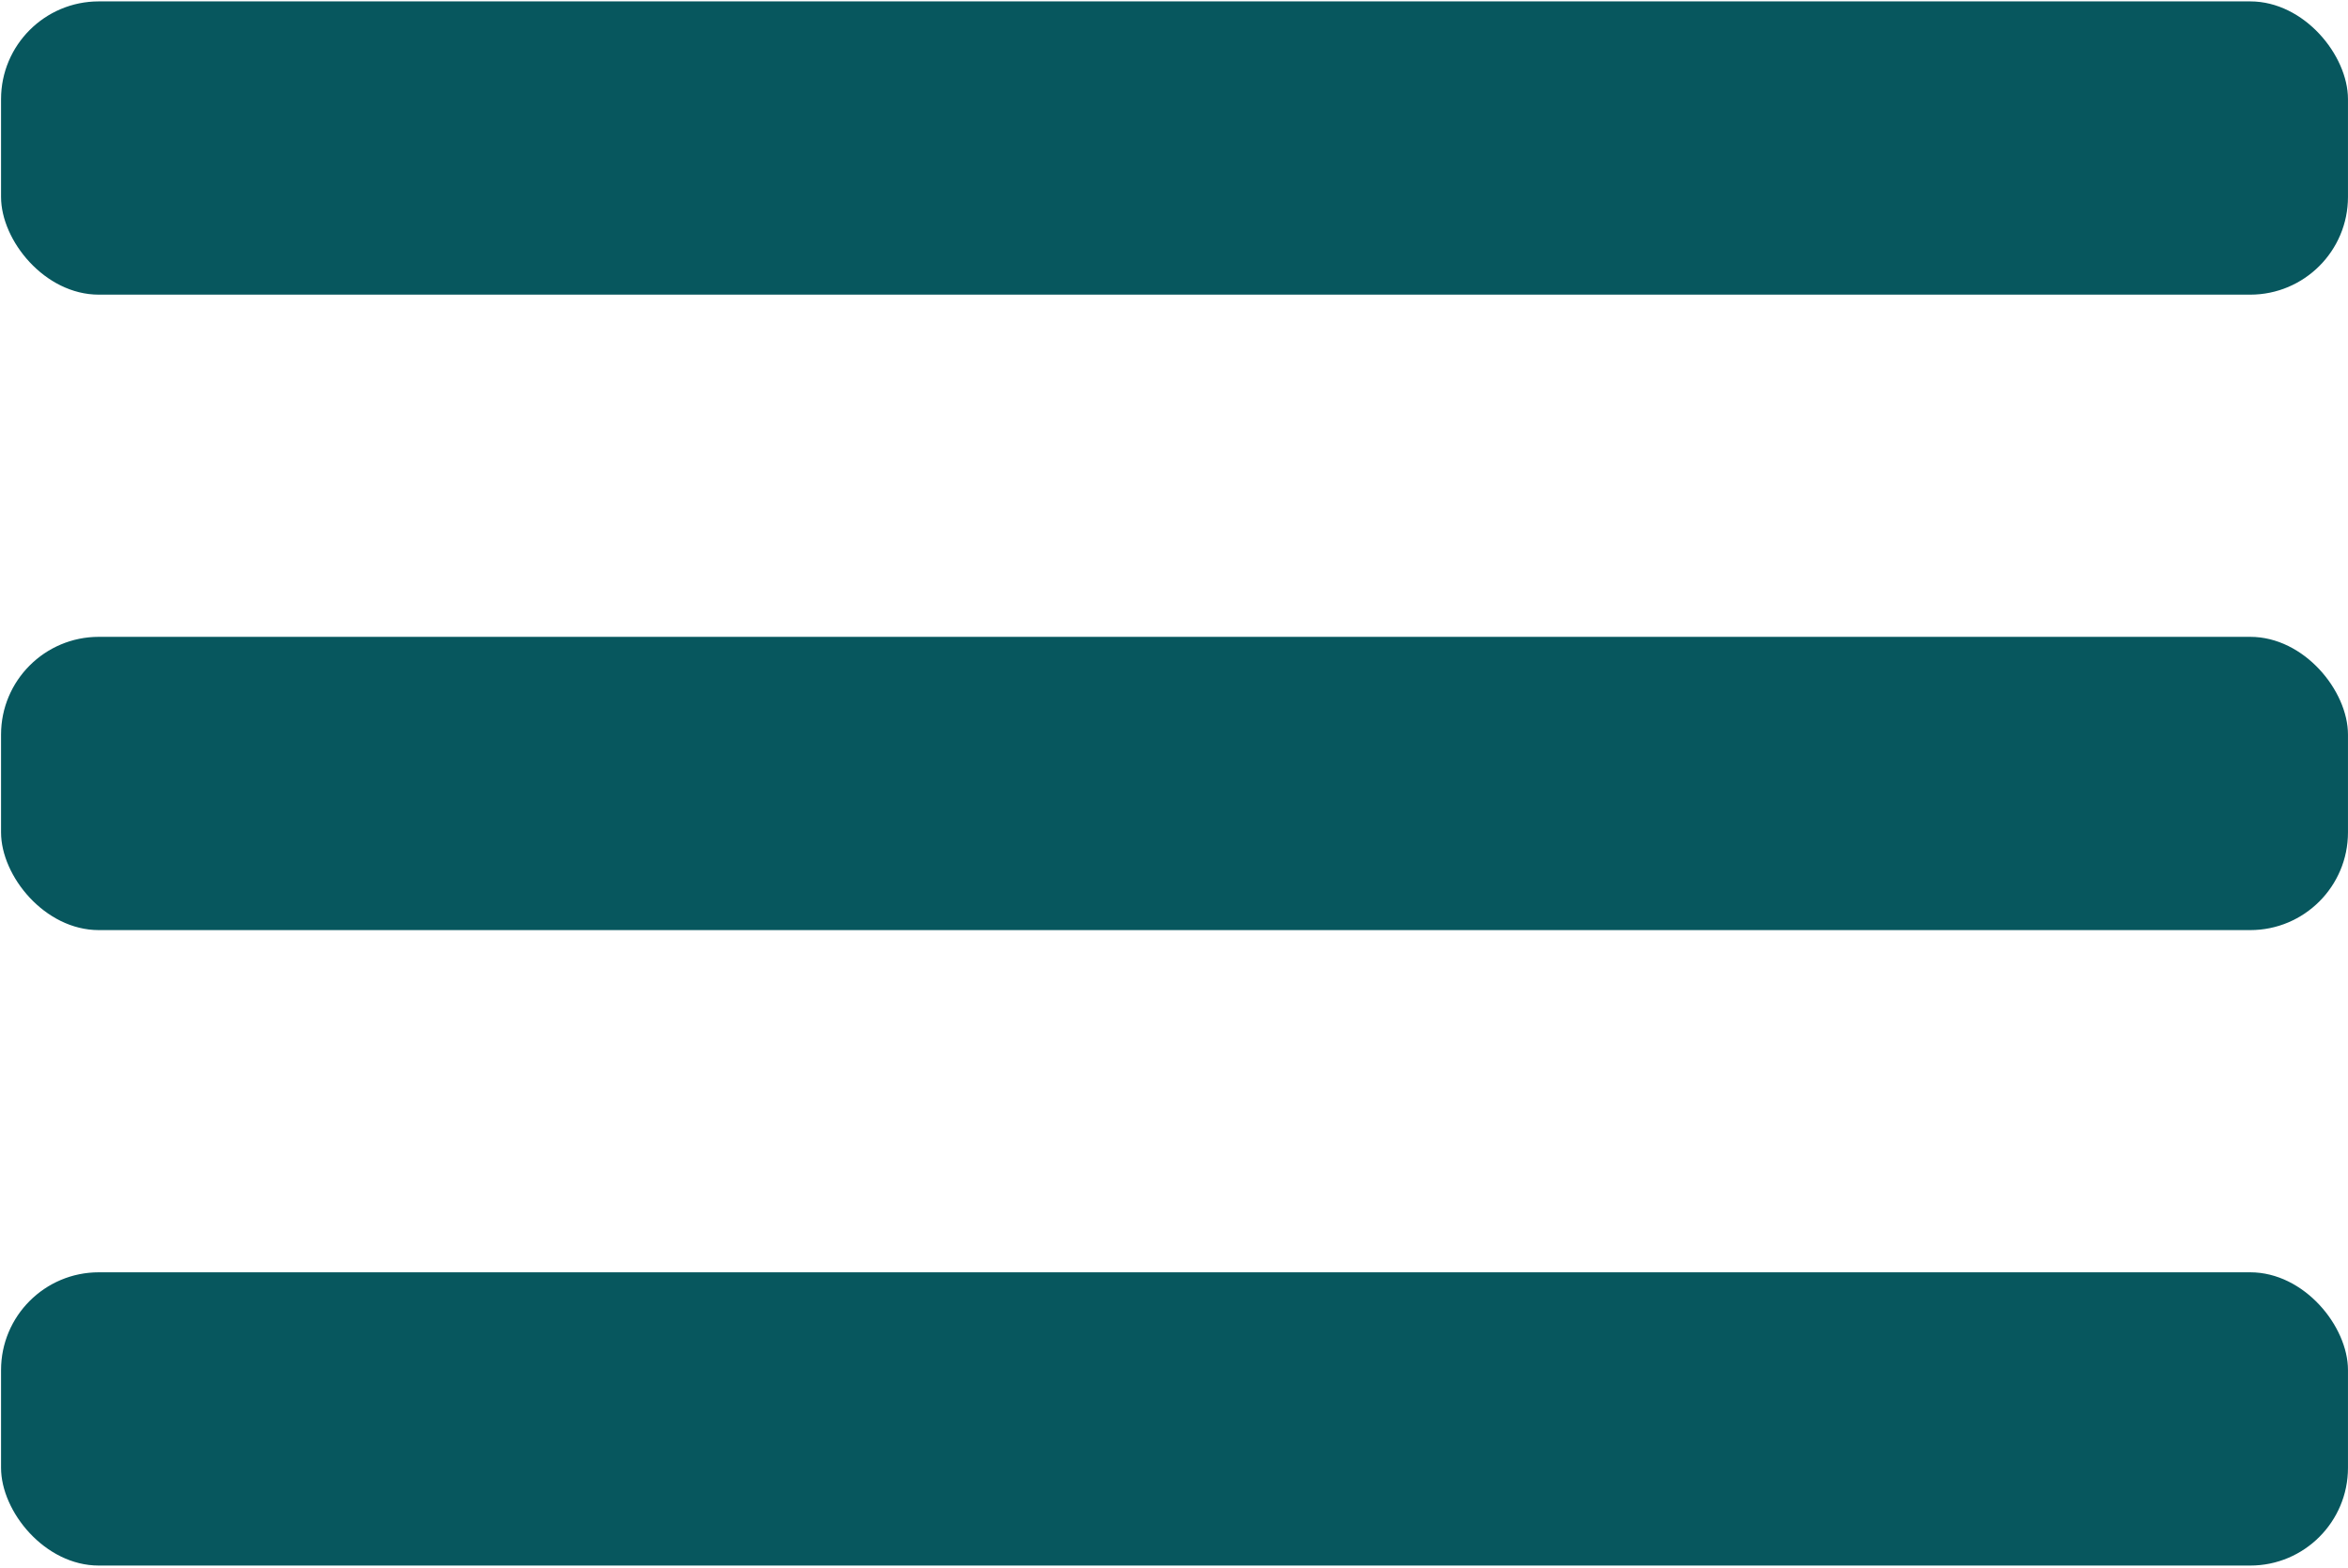 <?xml version="1.0" encoding="UTF-8"?> <svg xmlns="http://www.w3.org/2000/svg" width="747" height="499" viewBox="0 0 747 499" fill="none"> <path d="M31.443 202.666H715.883C733.066 202.666 746.993 219.849 746.993 233.776V264.885C746.993 282.068 733.066 295.994 715.883 295.994H31.443C14.261 295.994 0.334 278.812 0.334 264.885V233.776C0.334 216.593 14.261 202.666 31.443 202.666Z" fill="#07575E"></path> <path d="M31.443 0.442H715.883C733.066 0.442 746.993 17.625 746.993 31.552V62.661C746.993 79.844 733.066 93.77 715.883 93.77H31.443C14.261 93.77 0.334 76.588 0.334 62.661V31.552C0.334 14.369 14.261 0.442 31.443 0.442Z" fill="#07575E"></path> <path d="M31.443 404.893H715.883C733.066 404.893 746.993 422.076 746.993 436.002V467.112C746.993 484.294 733.066 498.221 715.883 498.221H31.443C14.261 498.221 0.334 481.038 0.334 467.112V436.002C0.334 418.82 14.261 404.893 31.443 404.893Z" fill="#07575E"></path> </svg> 